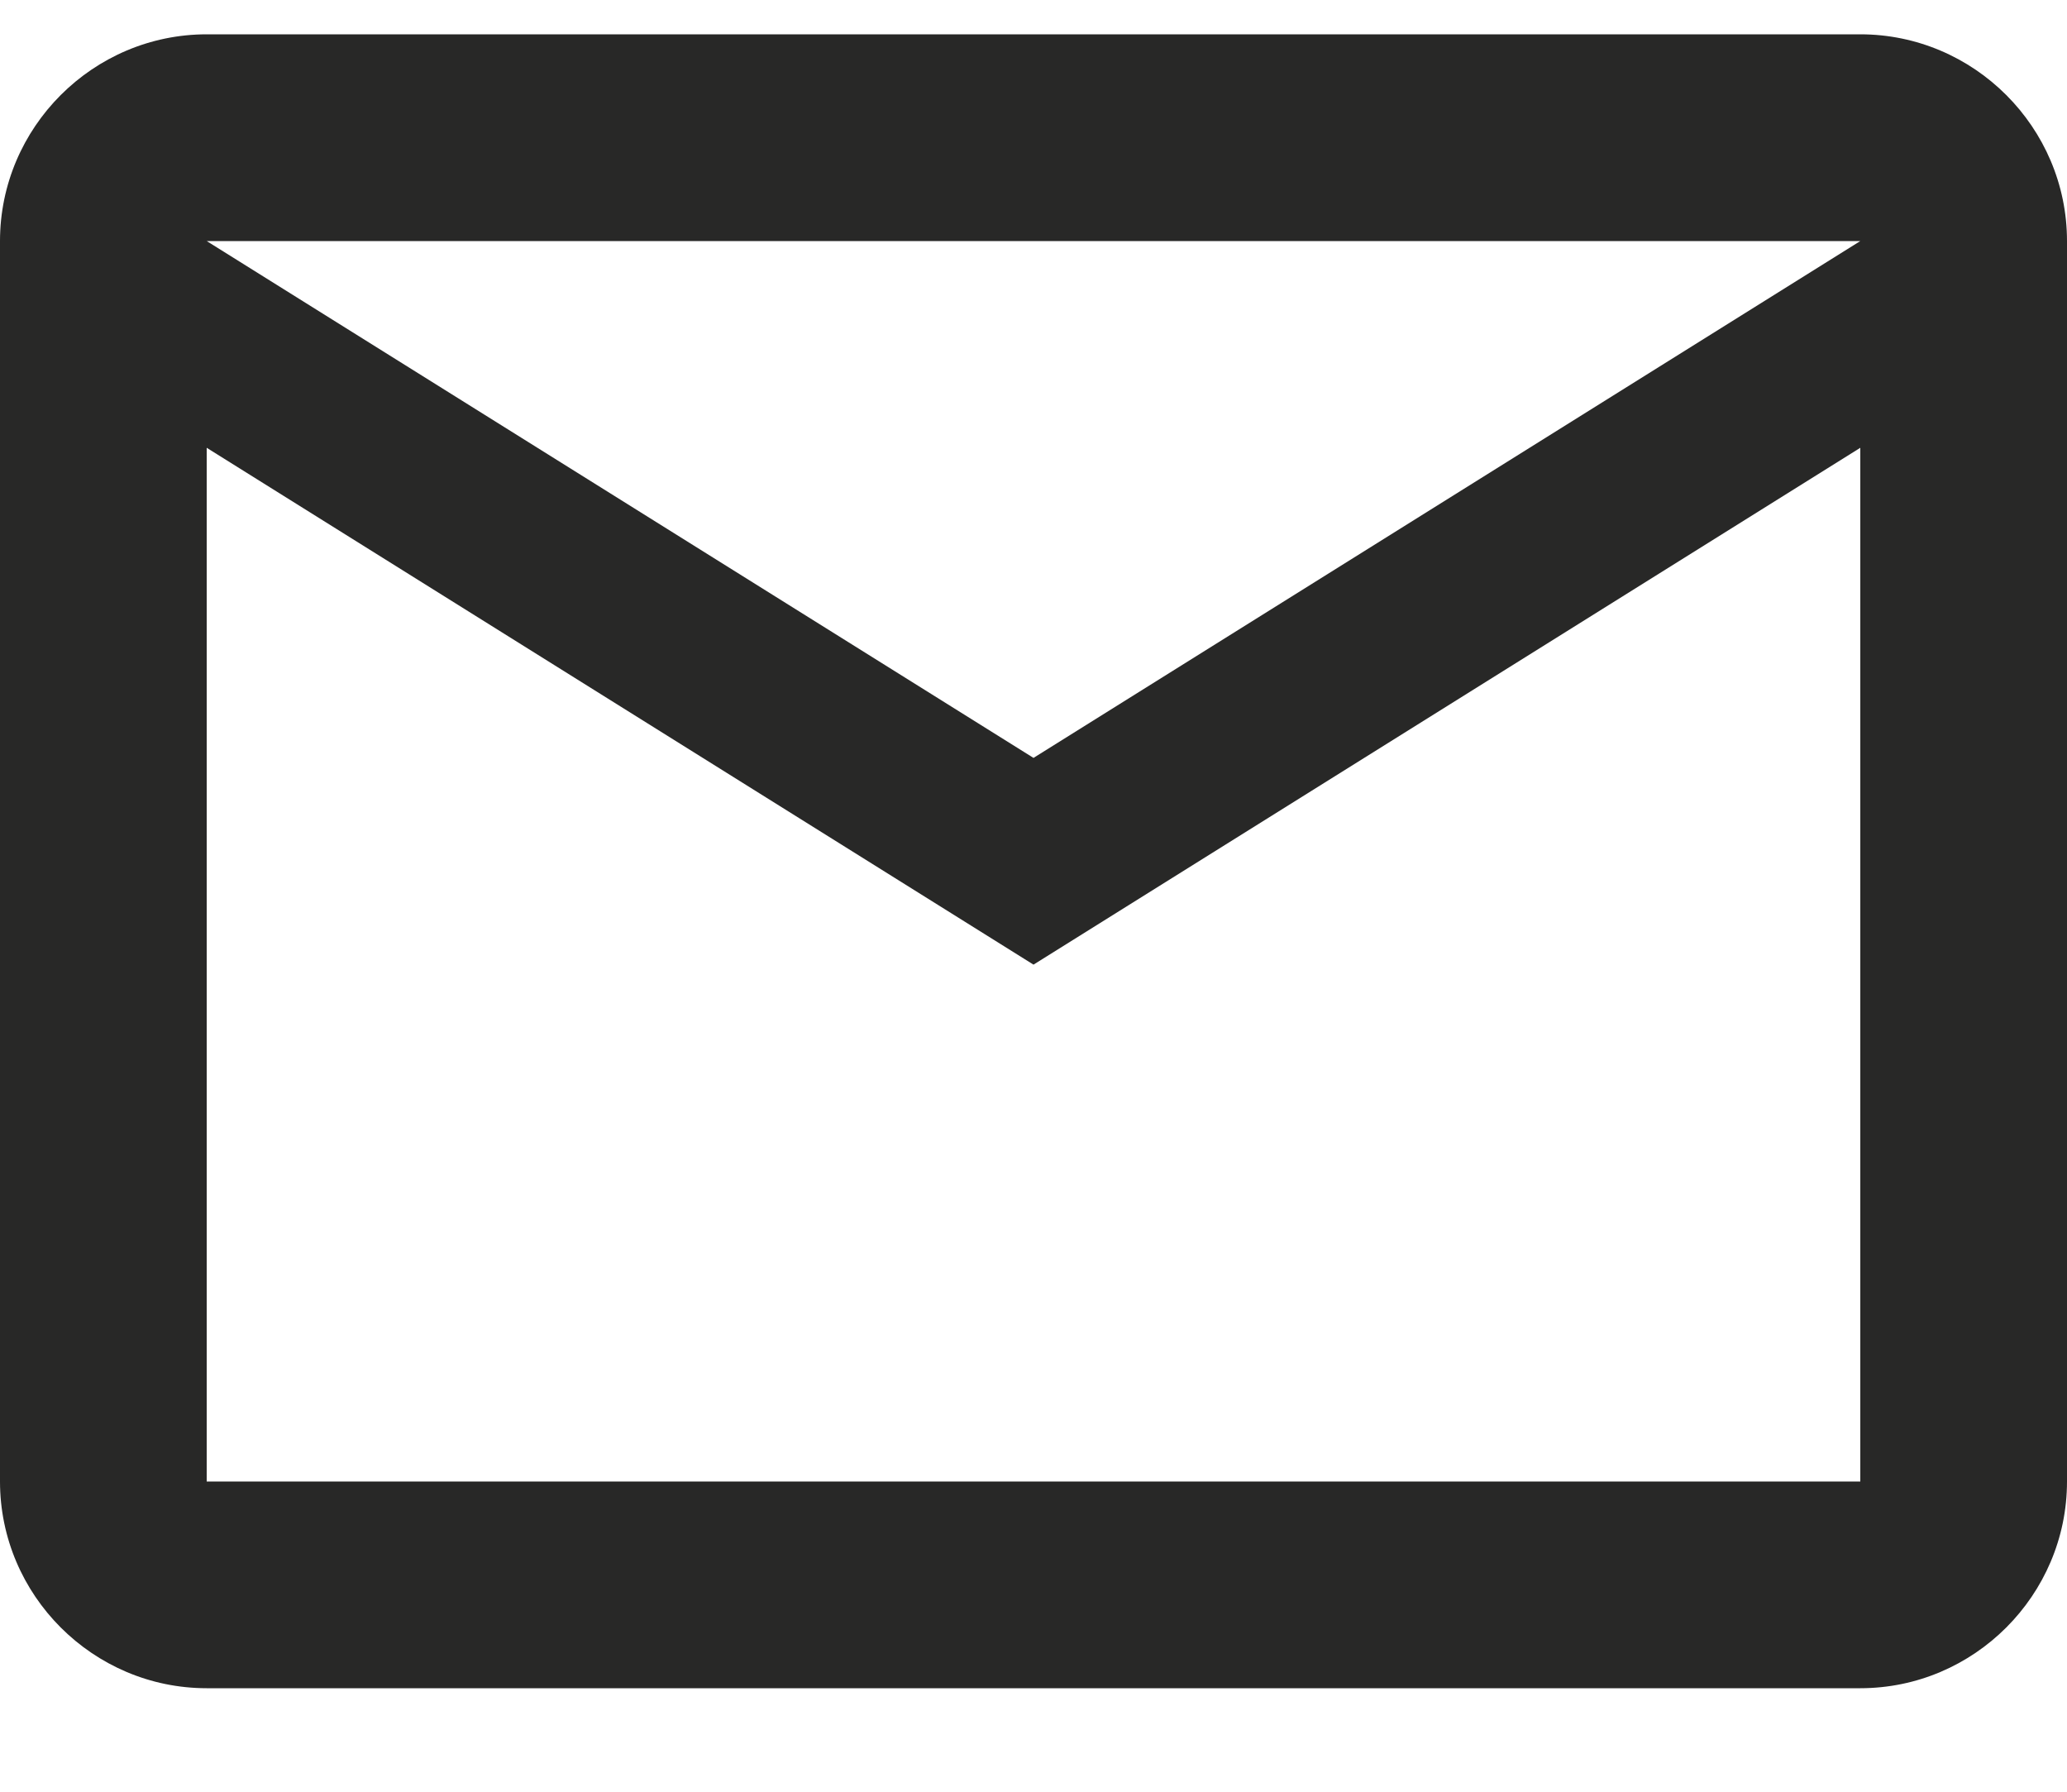 <svg width="15" height="13" viewBox="0 0 15 13" fill="none" xmlns="http://www.w3.org/2000/svg">
<path d="M15 1.749C15 0.924 14.325 0.249 13.5 0.249H1.5C0.675 0.249 0 0.924 0 1.749V10.749C0 11.574 0.675 12.249 1.5 12.249H13.5C14.325 12.249 15 11.574 15 10.749V1.749ZM13.5 1.749L7.5 5.499L1.5 1.749H13.5ZM13.5 10.749H1.5V3.249L7.5 6.999L13.5 3.249V10.749Z" fill="#282827"/>
</svg>
